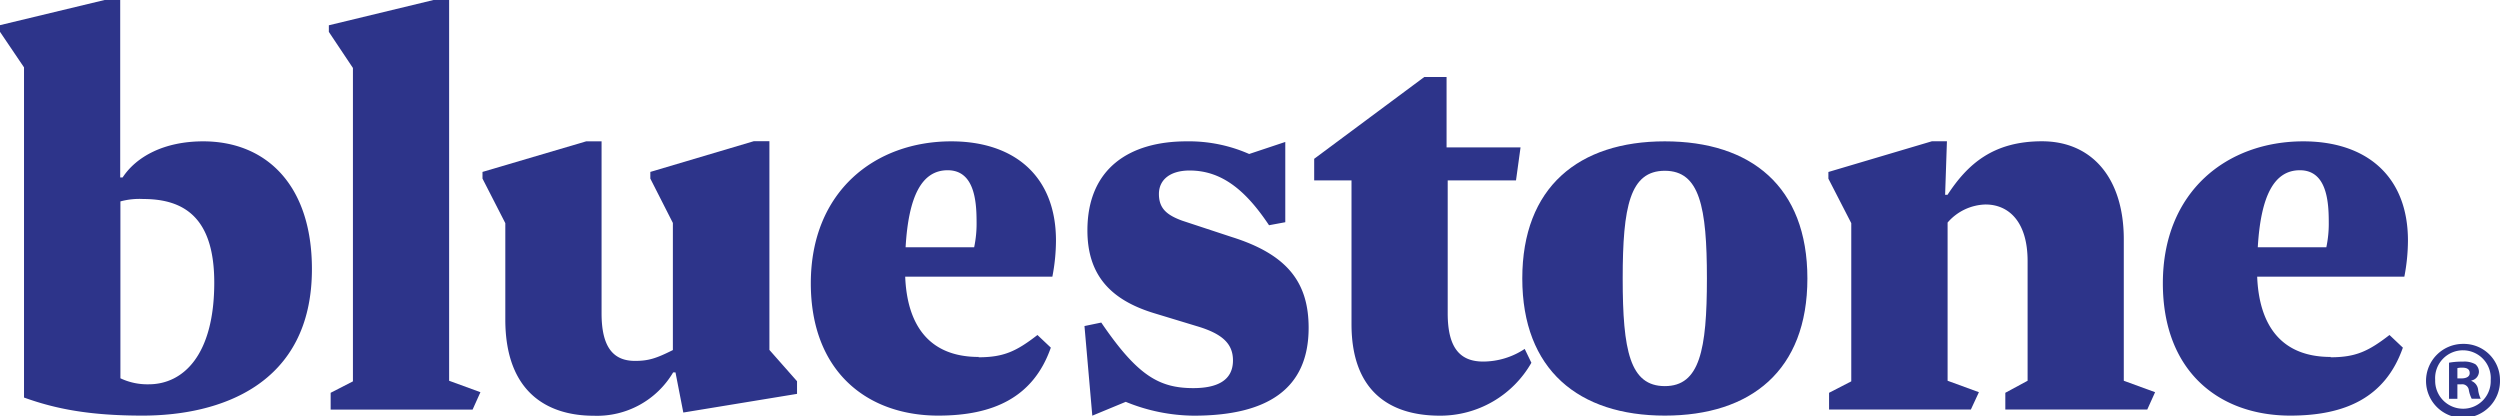 <svg id="Layer_1" data-name="Layer 1" xmlns="http://www.w3.org/2000/svg" viewBox="0 0 373.73 62.26"><defs><style>.cls-1{fill:#2d348a;}</style></defs><title>wordmark-indigo</title><path class="cls-1" d="M1.37,6.54v-1L17,1.78h2.34V28.31h0.36c2-3.06,6.12-5.4,12.05-5.4C41.11,22.91,48,29.38,48,42,48,59.42,34.1,63.91,22.68,63.91c-7.91,0-13-1-17.72-2.7V11.85Zm18,51.79a9.39,9.39,0,0,0,4.23.9c5.13,0,9.8-4.32,9.8-15.2,0-9.62-4.41-12.5-10.61-12.5a10.89,10.89,0,0,0-3.42.36V58.34Z" transform="translate(-1.37 -1.78)"/><polygon class="cls-1" points="71.82 58.63 70.65 61.23 49.43 61.23 49.43 58.72 52.76 57.01 52.76 10.16 49.16 4.77 49.16 3.78 64.81 0 67.14 0 67.14 56.92 71.82 58.63"/><path class="cls-1" d="M98.59,28.48v-1l15.46-4.59h2.34v31.2l4.13,4.68v1.89l-17,2.79-1.17-6H102a13.21,13.21,0,0,1-11.87,6.48c-6.83,0-13.22-3.42-13.22-14.39V35.14L73.5,28.48v-1L89,22.91H91.3V48.63c0,5,1.71,7.1,5,7.1,2,0,3.15-.36,5.66-1.62v-19Z" transform="translate(-1.37 -1.78)"/><path class="cls-1" d="M147.65,55.19c3.78,0,5.67-.9,8.81-3.33l2,1.89c-2.61,7.46-8.63,10.16-16.82,10.16-10.61,0-19.06-6.56-19.06-19.78,0-13.76,9.62-21.22,21-21.22,9.35,0,15.65,5.13,15.65,14.84a28.83,28.83,0,0,1-.54,5.39h-22c0.27,6.83,3.24,12,11,12M136.77,38.74H147a17.24,17.24,0,0,0,.36-3.87c0-3.33-.45-7.64-4.32-7.64s-5.85,3.87-6.29,11.51" transform="translate(-1.37 -1.78)"/><path class="cls-1" d="M166,50c5.39,7.91,8.63,9.8,13.76,9.8,3.33,0,5.93-1,5.93-4.14,0-2.52-1.62-4-5.4-5.12L174,48.63c-6.65-2-10.07-5.76-10.07-12.41,0-9.26,6.29-13.31,14.83-13.31a22.33,22.33,0,0,1,9.35,1.89l5.4-1.8V35l-2.43.45c-3.42-5.13-7-8.18-11.87-8.18-2.88,0-4.59,1.35-4.59,3.51s1.17,3.15,3.51,4l7.37,2.43C193.82,39.82,197,44,197,50.79c0,9.17-6.21,13.13-17.18,13.13a27.3,27.3,0,0,1-10.16-2.07l-5,2.07-1.17-13.4Z" transform="translate(-1.37 -1.78)"/><path class="cls-1" d="M197.83,25.52l16.46-12.23h3.33V23.81h11.06L228,28.75H217.79V48.63c0,5.22,1.89,7.2,5.31,7.2a11.29,11.29,0,0,0,6.2-1.89l1,2.07a15.68,15.68,0,0,1-13.67,7.91c-7.64,0-13.22-3.78-13.22-13.67V28.75h-5.58V25.52Z" transform="translate(-1.37 -1.78)"/><path class="cls-1" d="M250.25,63.91c-12.86,0-21.31-6.83-21.31-20.5s8.45-20.5,21.31-20.5,21.31,6.74,21.31,20.5-8.45,20.5-21.31,20.5m0-4.41c5.21,0,6.29-5.39,6.29-16.09s-1.08-16.1-6.29-16.1-6.3,5.31-6.3,16.1,1.08,16.09,6.3,16.09" transform="translate(-1.37 -1.78)"/><path class="cls-1" d="M323.54,60.41L322.37,63H301.15V60.5l3.33-1.8V40.8c0-5.84-2.79-8.45-6.29-8.45a7.75,7.75,0,0,0-5.67,2.7V58.7l4.68,1.71L296,63H274.8V60.5l3.32-1.71V35.14l-3.42-6.65v-1l15.47-4.59h2.25l-0.27,8h0.36c3-4.59,6.83-8,14.12-8,7.46,0,12.23,5.49,12.23,14.66V58.7Z" transform="translate(-1.37 -1.78)"/><path class="cls-1" d="M349.77,55.19c3.77,0,5.66-.9,8.81-3.33l2,1.89c-2.61,7.46-8.63,10.16-16.82,10.16-10.61,0-19.06-6.56-19.06-19.78,0-13.76,9.62-21.22,21-21.22,9.35,0,15.64,5.13,15.64,14.84a28.9,28.9,0,0,1-.54,5.39h-22c0.27,6.83,3.24,12,11,12M338.89,38.74h10.25a17.27,17.27,0,0,0,.36-3.87c0-3.33-.45-7.64-4.32-7.64s-5.84,3.87-6.29,11.51" transform="translate(-1.37 -1.78)"/><path class="cls-1" d="M375.1,58.58a5.53,5.53,0,1,1-5.52-5.39A5.41,5.41,0,0,1,375.1,58.58Zm-9.69,0a4.17,4.17,0,0,0,4.2,4.3,4.12,4.12,0,0,0,4.1-4.27A4.16,4.16,0,1,0,365.41,58.58Zm3.32,2.82h-1.25V56a10.89,10.89,0,0,1,2.07-.16,3.35,3.35,0,0,1,1.87.39,1.49,1.49,0,0,1,.53,1.18,1.38,1.38,0,0,1-1.12,1.25v0.07a1.59,1.59,0,0,1,1,1.31,4.11,4.11,0,0,0,.39,1.35h-1.35a4.61,4.61,0,0,1-.43-1.31,1,1,0,0,0-1.12-.85h-0.59v2.17Zm0-3.05h0.59c0.69,0,1.25-.23,1.25-0.79s-0.36-.82-1.15-0.82a3,3,0,0,0-.69.07v1.54Z" transform="translate(-1.37 -1.78)"/></svg>